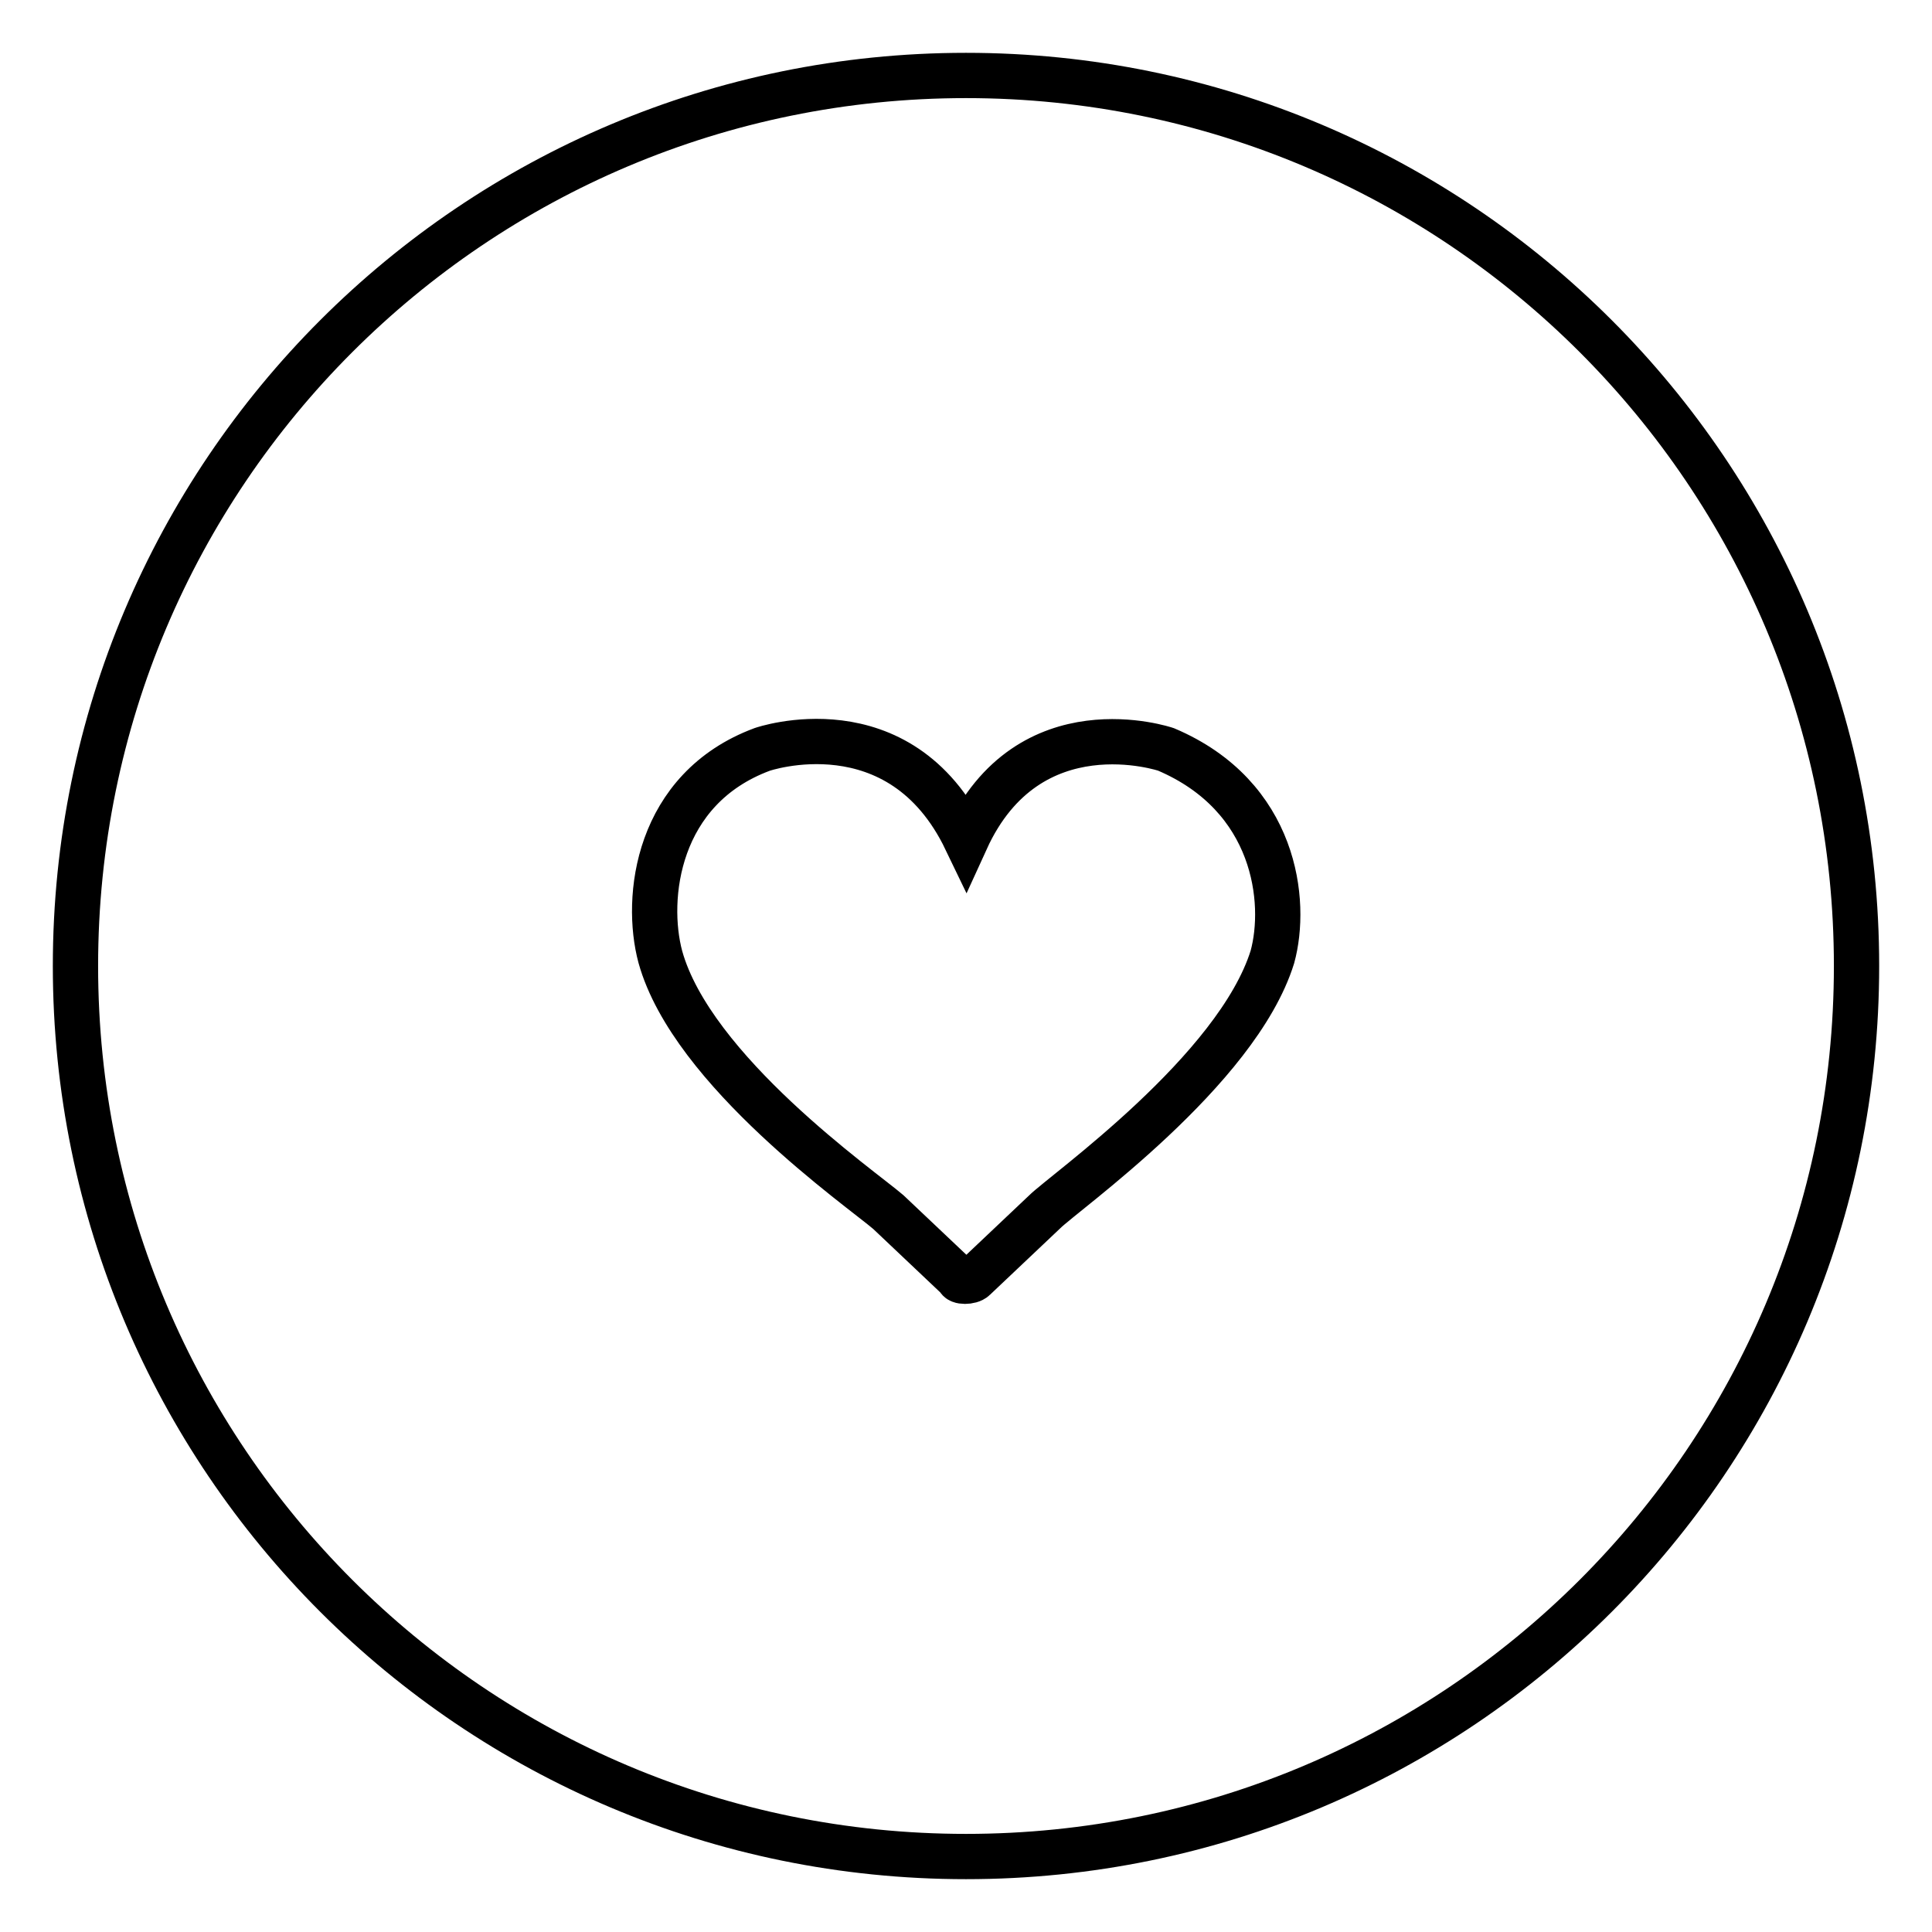 <?xml version="1.0" encoding="utf-8"?>
<!-- Svg Vector Icons : http://www.onlinewebfonts.com/icon -->
<!DOCTYPE svg PUBLIC "-//W3C//DTD SVG 1.1//EN" "http://www.w3.org/Graphics/SVG/1.1/DTD/svg11.dtd">
<svg version="1.1" xmlns="http://www.w3.org/2000/svg" xmlns:xlink="http://www.w3.org/1999/xlink" x="0px" y="0px" viewBox="0 0 256 256" enable-background="new 0 0 256 256" xml:space="preserve">
<g><g><path stroke-width="6" fill-opacity="0" stroke="#000000"  d="M128,10C62.8,10,10,62.8,10,128c0,65.2,52.8,118,118,118c65.2,0,118-52.8,118-118C246,62.8,193.2,10,128,10z M168.6,126.8c-4.7,15.1-27.6,31.2-30.2,33.8l-9.3,8.8c-0.5,0.5-2.1,0.5-2.1,0l-9.3-8.8c-3.6-3.1-26-18.7-30.2-33.8c-2.1-7.8-0.5-22.3,13.5-27.5c0,0,18.2-6.3,27,12c8.3-18.2,26.5-12,26.5-12C169.1,105.5,170.6,119.5,168.6,126.8z"/></g></g>
</svg>